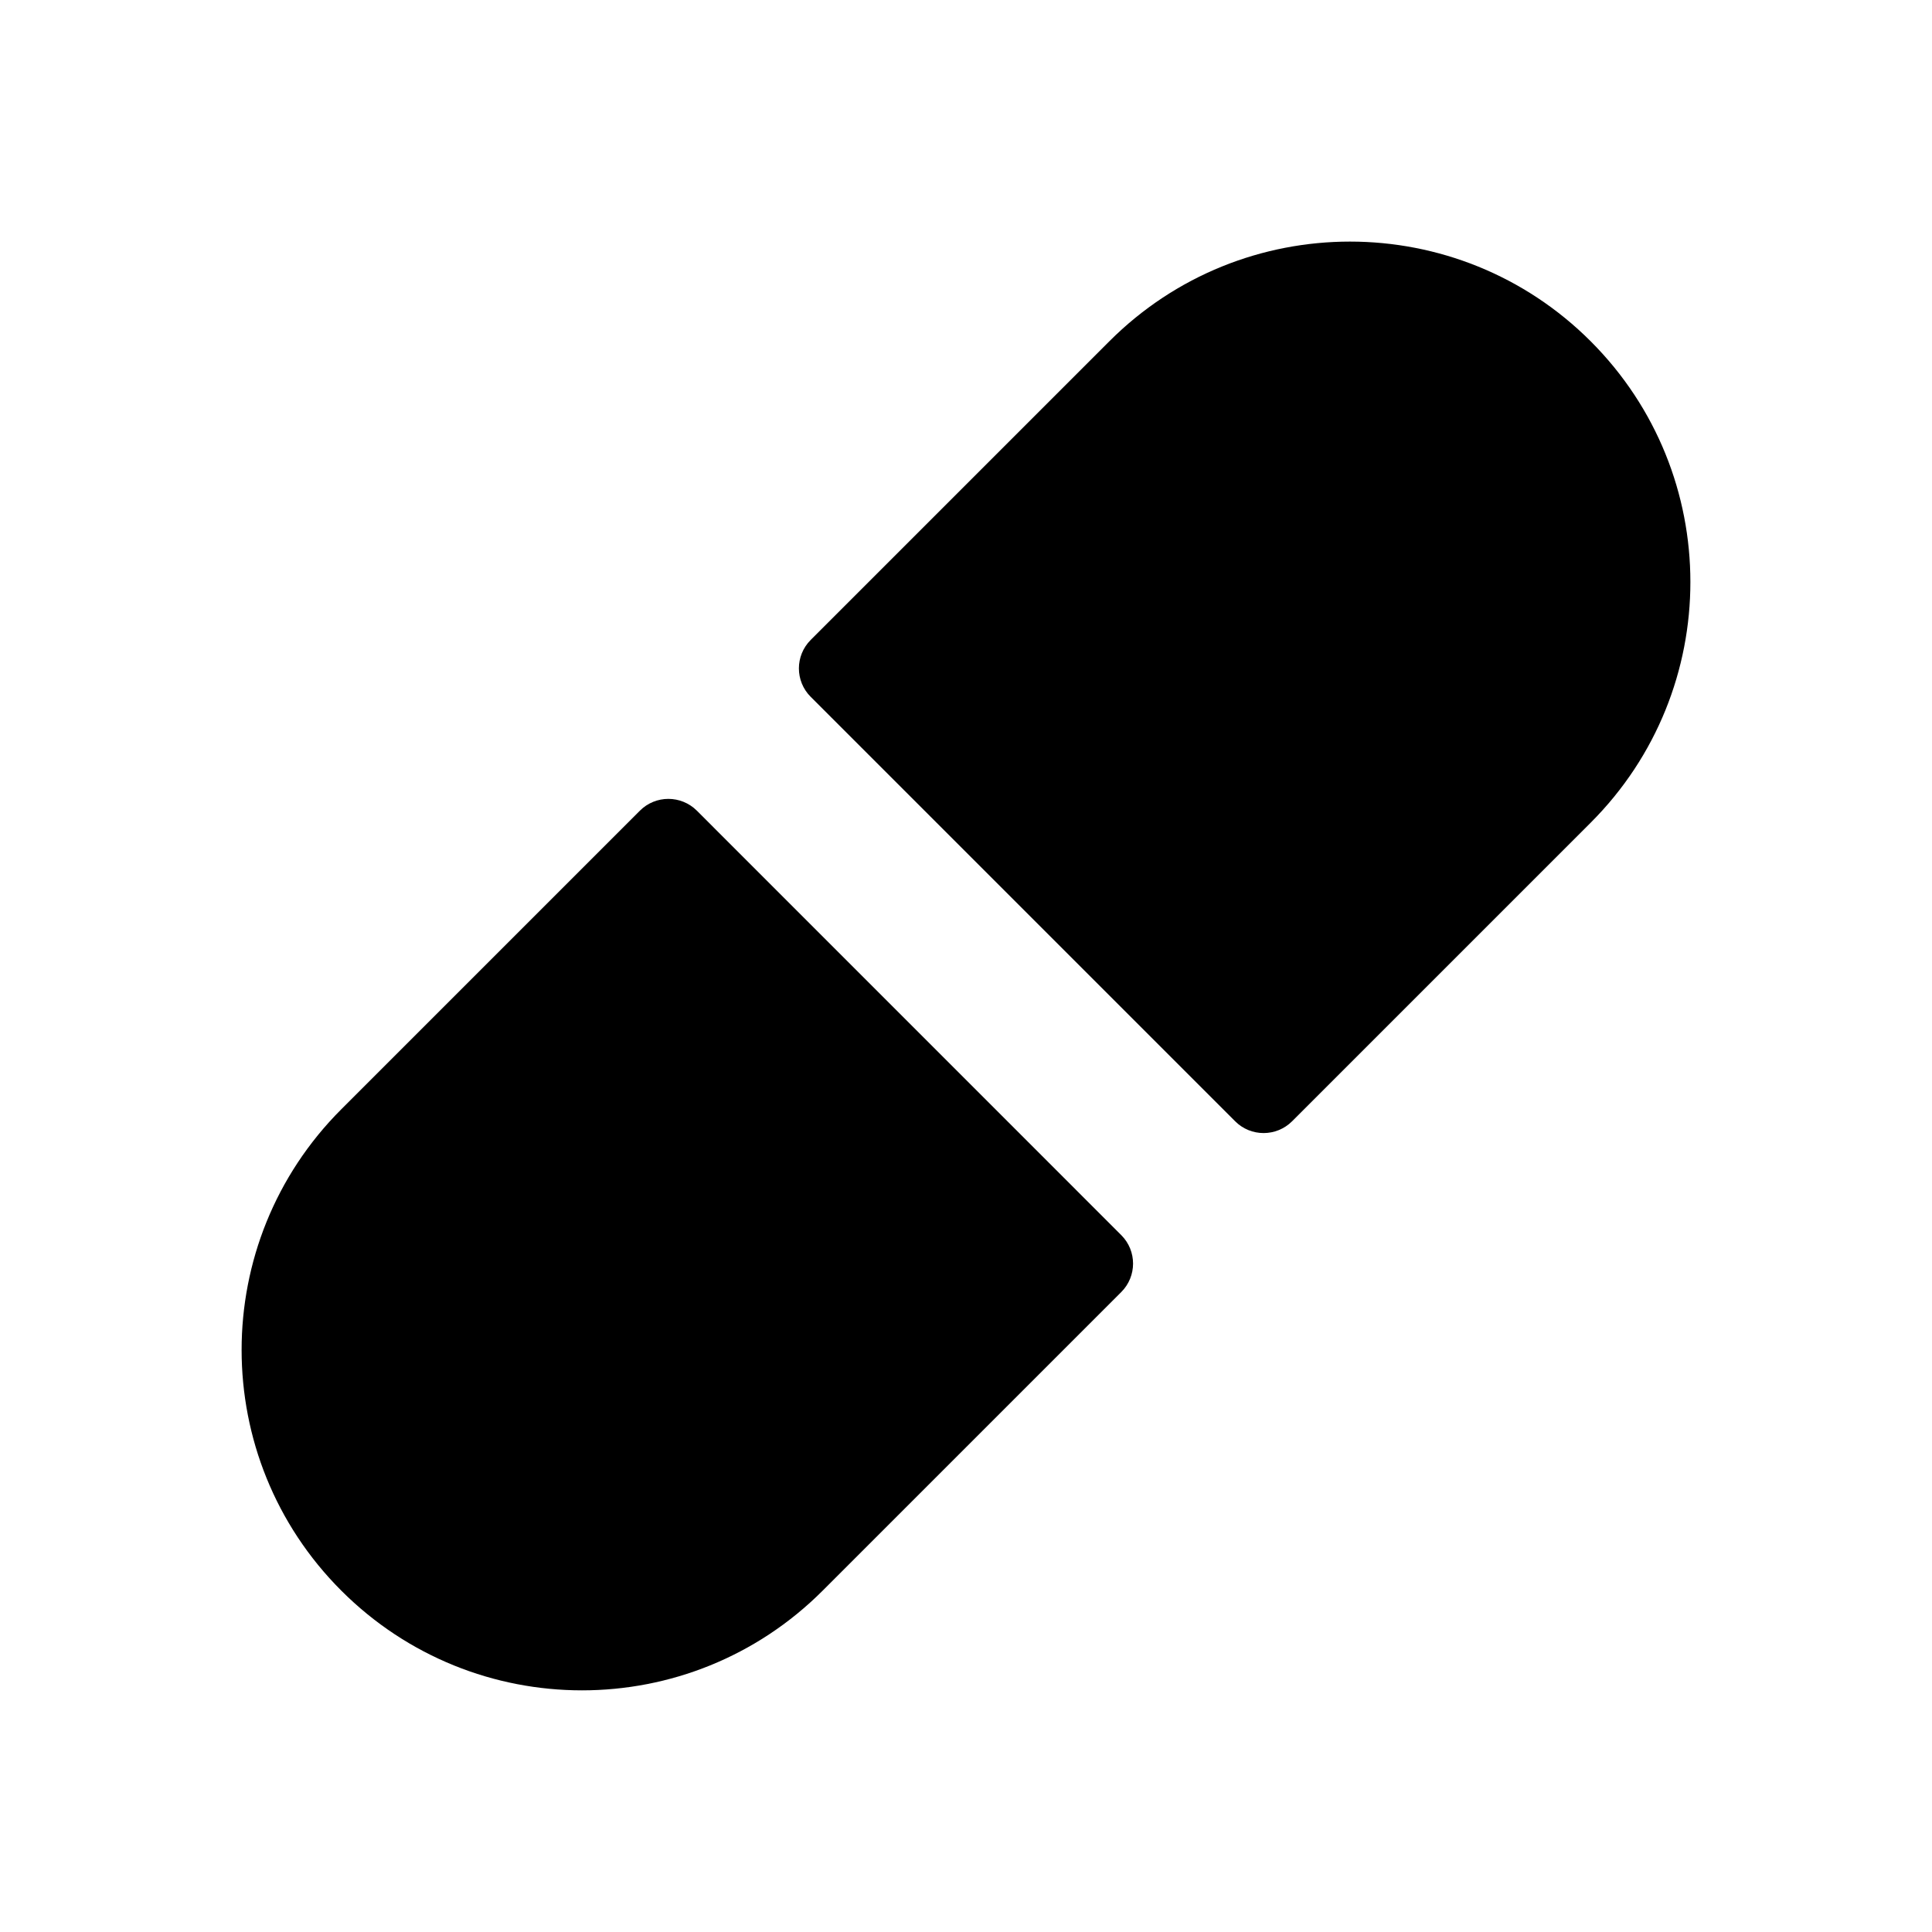 <svg width="32" height="32" viewBox="0 0 32 32" fill="none" xmlns="http://www.w3.org/2000/svg">
<path fill-rule="evenodd" clip-rule="evenodd" d="M18.572 21.4C18.832 21.14 18.832 20.718 18.572 20.458L11.542 13.427C11.281 13.167 10.859 13.167 10.599 13.427L5.653 18.373C3.451 20.575 3.452 24.145 5.653 26.346C7.855 28.548 11.425 28.548 13.626 26.346L18.572 21.4Z" fill="black"/>
<path fill-rule="evenodd" clip-rule="evenodd" d="M20.458 18.572C20.718 18.832 21.14 18.832 21.401 18.572L26.347 13.626C28.549 11.424 28.548 7.854 26.347 5.653C24.145 3.451 20.575 3.451 18.374 5.653L13.428 10.599C13.167 10.86 13.167 11.282 13.428 11.542L20.458 18.572Z" fill="black"/>
</svg>
